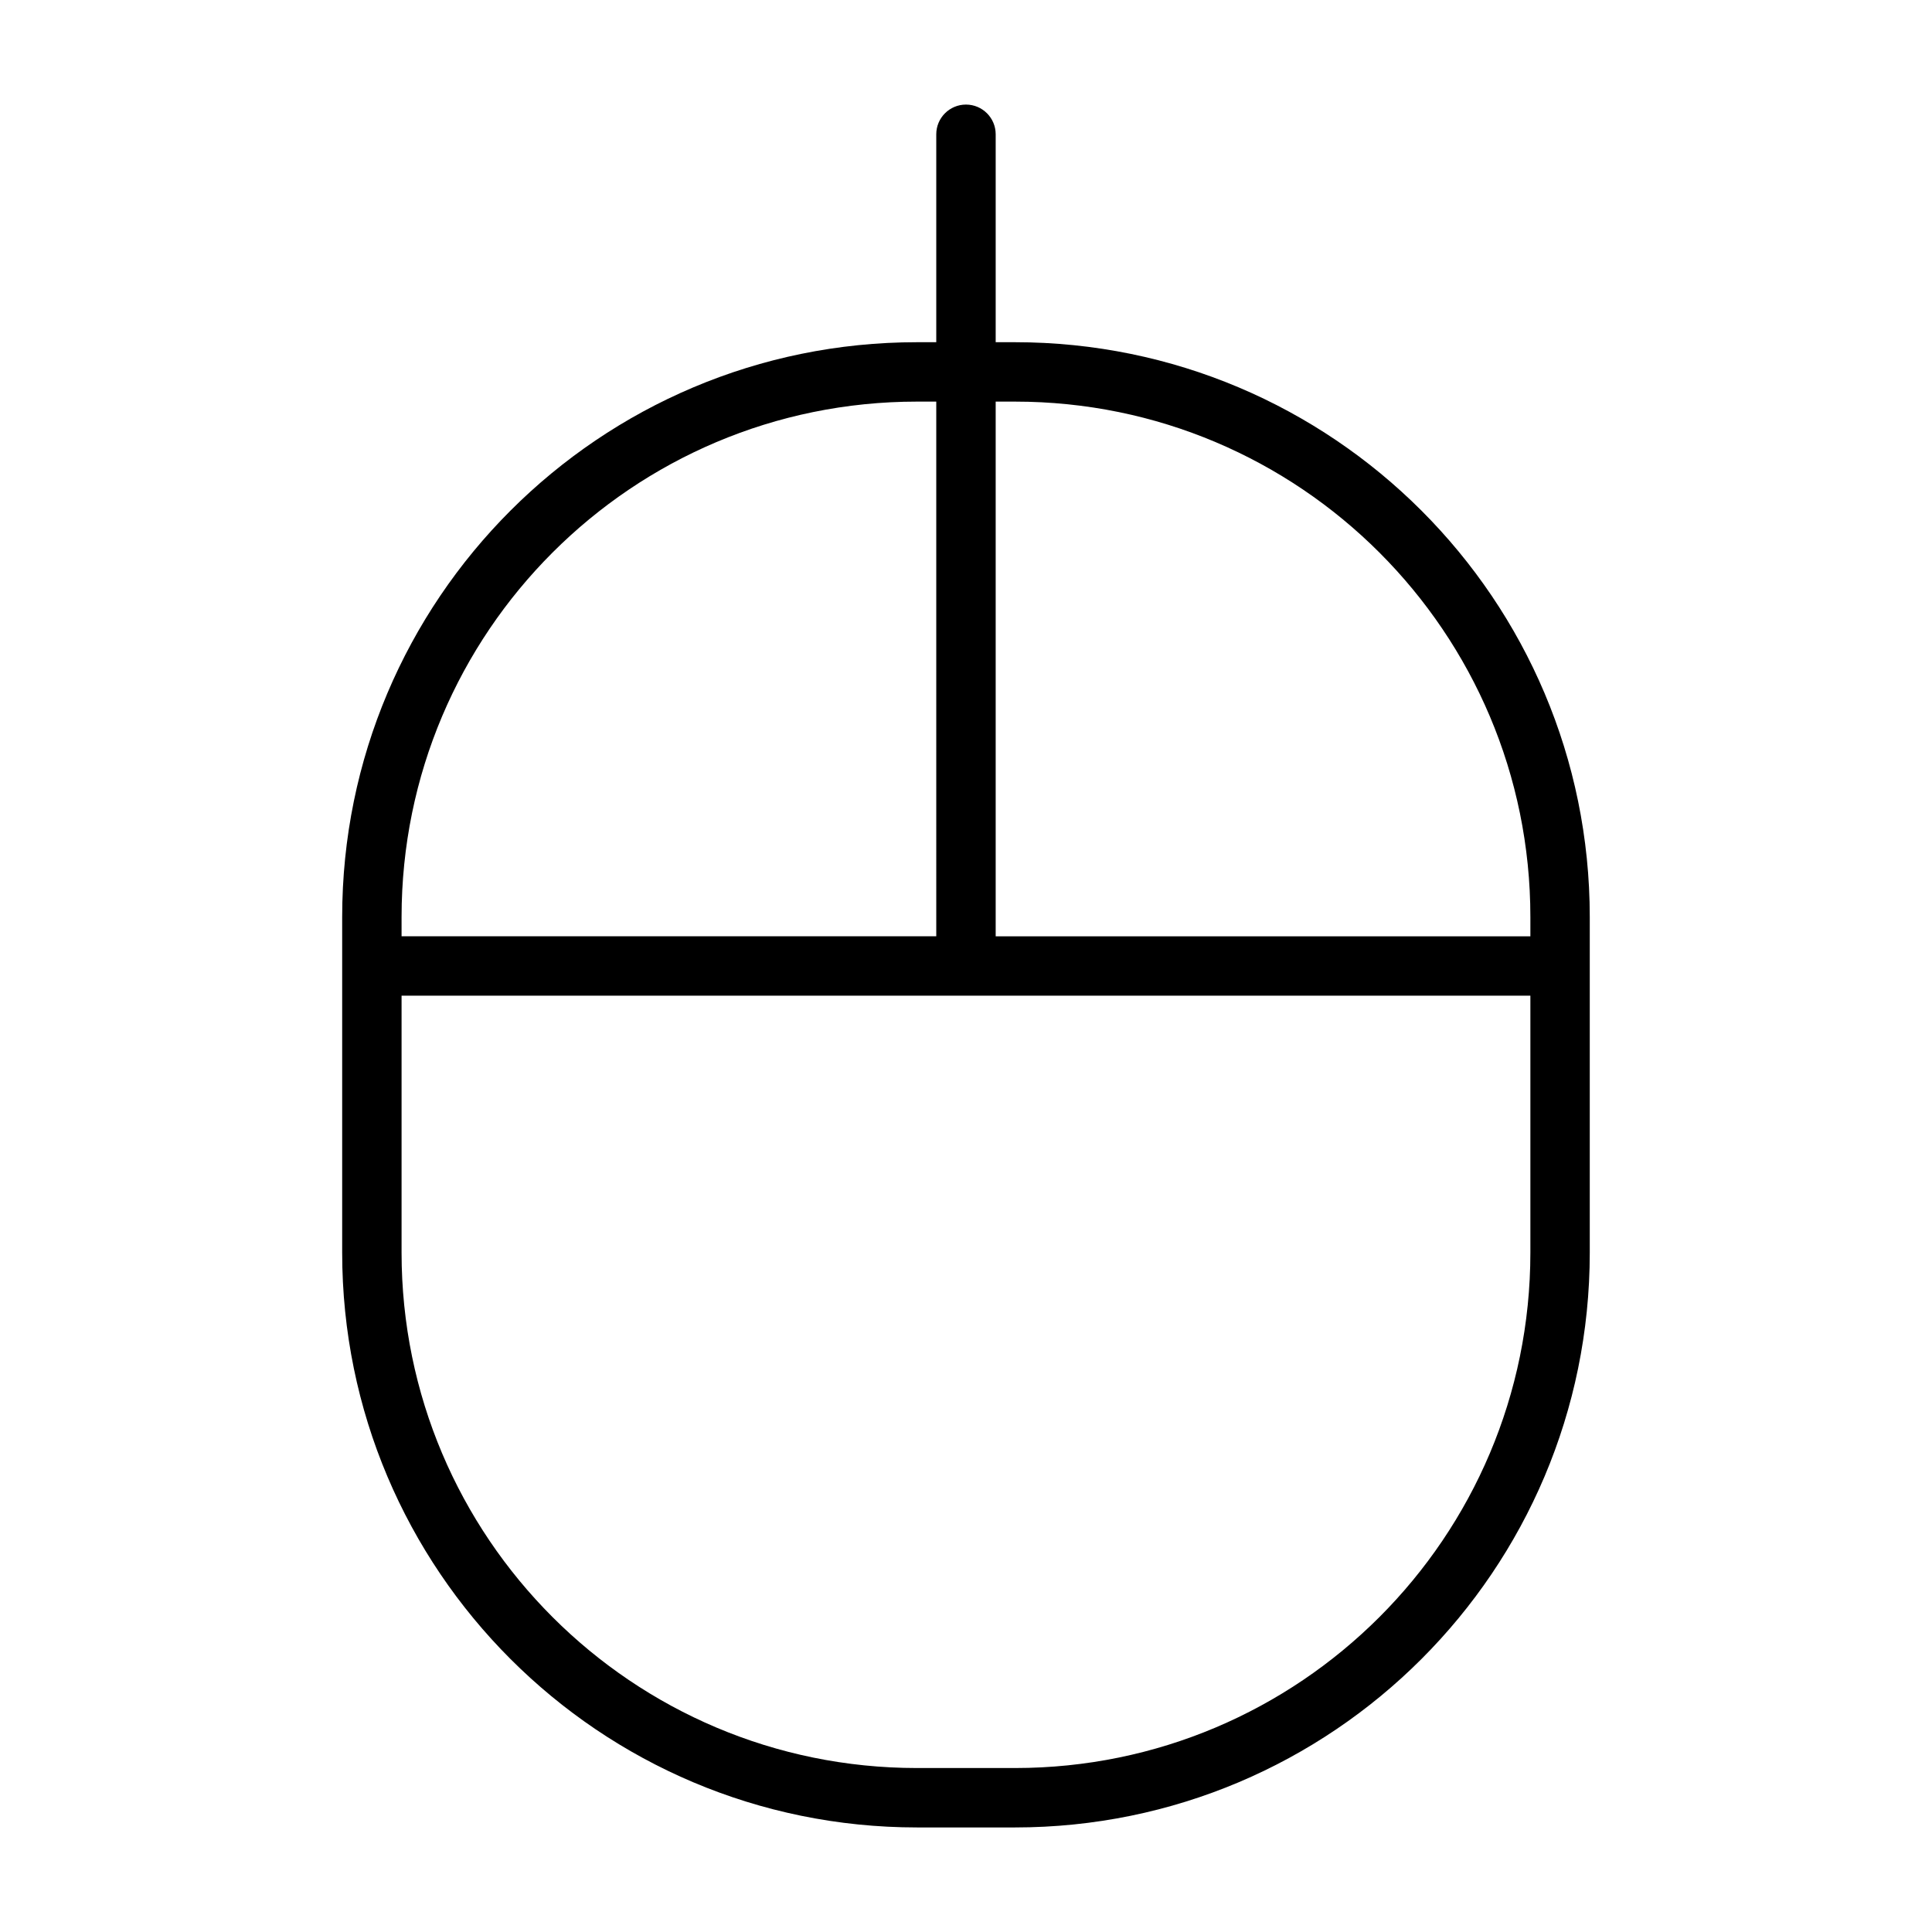 <?xml version="1.0" encoding="UTF-8"?>
<!-- Uploaded to: ICON Repo, www.svgrepo.com, Generator: ICON Repo Mixer Tools -->
<svg fill="#000000" width="800px" height="800px" version="1.1" viewBox="144 144 512 512" xmlns="http://www.w3.org/2000/svg">
 <path d="m392.12 234.69v-55.105c0-4.344 3.527-7.871 7.875-7.871 4.344 0 7.871 3.527 7.871 7.871v55.105h5.109c84.129 0 152.33 68.203 152.33 152.33v88.941c0 84.129-68.203 152.33-152.33 152.33h-25.965c-84.125 0-152.33-68.203-152.33-152.33v-88.941c0-84.125 68.203-152.33 152.33-152.33zm-141.7 173.18v68.086c0 75.438 61.148 136.59 136.59 136.59h25.965c75.438 0 136.59-61.148 136.59-136.59v-68.086zm141.7-157.44h-5.109c-75.438 0-136.59 61.148-136.59 136.59v5.109h141.7zm15.746 0v141.7h141.7v-5.109c0-75.438-61.148-136.59-136.59-136.59z" fill-rule="evenodd"/>
</svg>